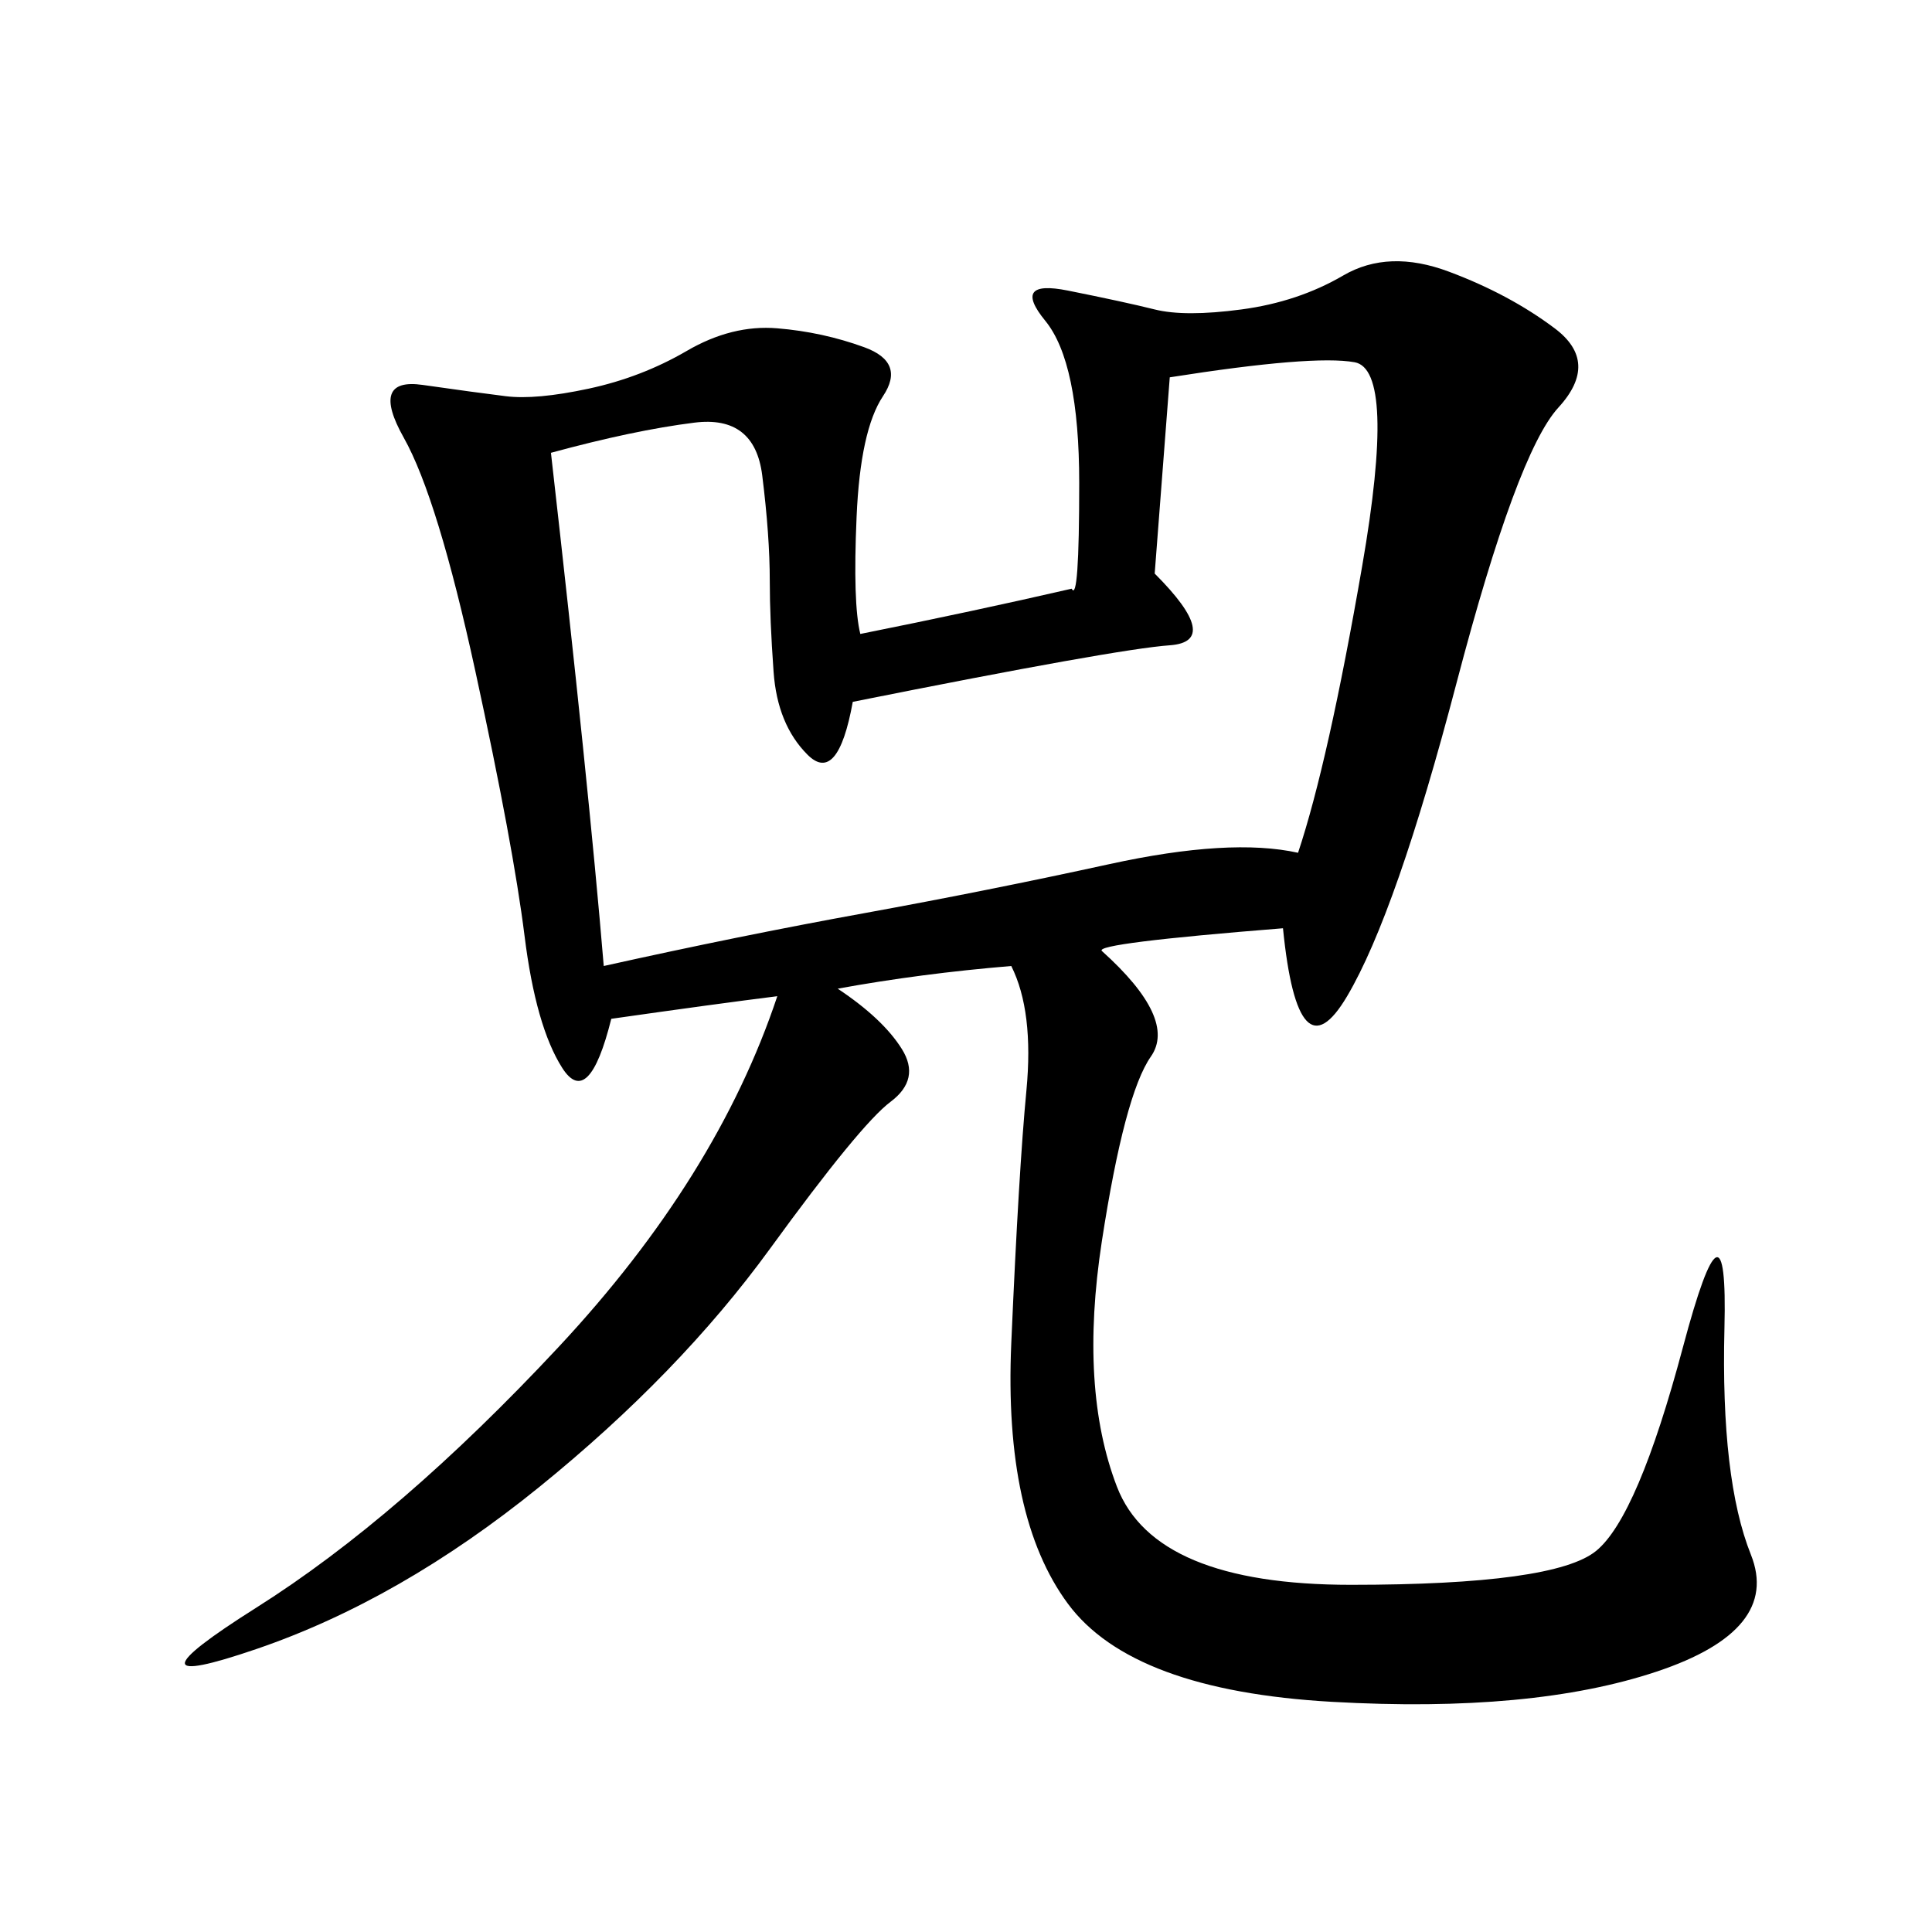 <svg xmlns="http://www.w3.org/2000/svg" xmlns:xlink="http://www.w3.org/1999/xlink" width="300" height="300"><path d="M199.22 144.14Q169.92 146.48 171.09 147.66L171.09 147.66Q182.81 158.20 178.71 164.06Q174.61 169.92 171.09 192.77Q167.58 215.63 173.44 230.86Q179.30 246.09 209.77 246.09L209.77 246.09Q241.41 246.09 247.85 240.82Q254.30 235.55 261.33 209.18Q268.36 182.81 267.77 206.25Q267.19 229.69 271.88 241.41Q276.56 253.13 257.23 259.57Q237.89 266.02 206.84 264.26Q175.78 262.50 165.82 249.02Q155.86 235.55 157.03 208.59Q158.20 181.64 159.38 169.34Q160.55 157.03 157.03 150L157.03 150Q142.97 151.17 130.08 153.52L130.08 153.52Q137.11 158.20 140.04 162.89Q142.97 167.58 138.28 171.09Q133.59 174.61 119.53 193.95Q105.47 213.28 83.79 230.86Q62.11 248.44 39.84 256.05Q17.58 263.67 39.84 249.61Q62.11 235.55 86.72 209.18Q111.33 182.81 120.70 154.69L120.70 154.69Q111.33 155.86 94.92 158.20L94.92 158.20Q91.41 172.27 87.30 165.82Q83.20 159.38 81.45 145.31Q79.69 131.25 73.83 104.30Q67.97 77.34 62.70 67.97Q57.42 58.59 65.63 59.77Q73.83 60.94 78.52 61.52Q83.20 62.11 91.41 60.35Q99.61 58.59 106.64 54.49Q113.67 50.39 120.70 50.98Q127.73 51.56 134.18 53.91Q140.63 56.25 137.11 61.52Q133.59 66.80 133.01 80.27Q132.42 93.75 133.59 98.44L133.59 98.44Q151.17 94.92 166.41 91.41L166.41 91.41Q167.58 93.75 167.58 75L167.58 75Q167.58 56.25 162.30 49.80Q157.03 43.36 165.82 45.12Q174.61 46.88 179.30 48.05Q183.98 49.22 192.77 48.05Q201.56 46.88 208.59 42.77Q215.63 38.67 225 42.19Q234.38 45.70 241.41 50.98Q248.44 56.25 241.99 63.28Q235.55 70.31 226.17 106.05Q216.80 141.80 209.18 154.69Q201.56 167.58 199.22 144.14L199.22 144.14ZM179.30 89.06Q189.84 99.61 181.64 100.20Q173.44 100.78 132.42 108.98L132.42 108.98Q130.08 121.88 125.39 117.19Q120.70 112.50 120.12 104.30Q119.53 96.09 119.53 90.23L119.53 90.23Q119.53 83.20 118.36 73.83Q117.19 64.45 107.81 65.63Q98.44 66.80 85.55 70.31L85.55 70.31Q91.41 121.88 93.75 150L93.75 150Q114.84 145.31 134.18 141.80Q153.52 138.28 172.27 134.18Q191.02 130.08 201.56 132.42L201.56 132.42Q206.25 118.36 211.52 87.89Q216.80 57.42 210.35 56.25Q203.91 55.08 181.64 58.59L181.64 58.59L179.30 89.06Z"/></svg>